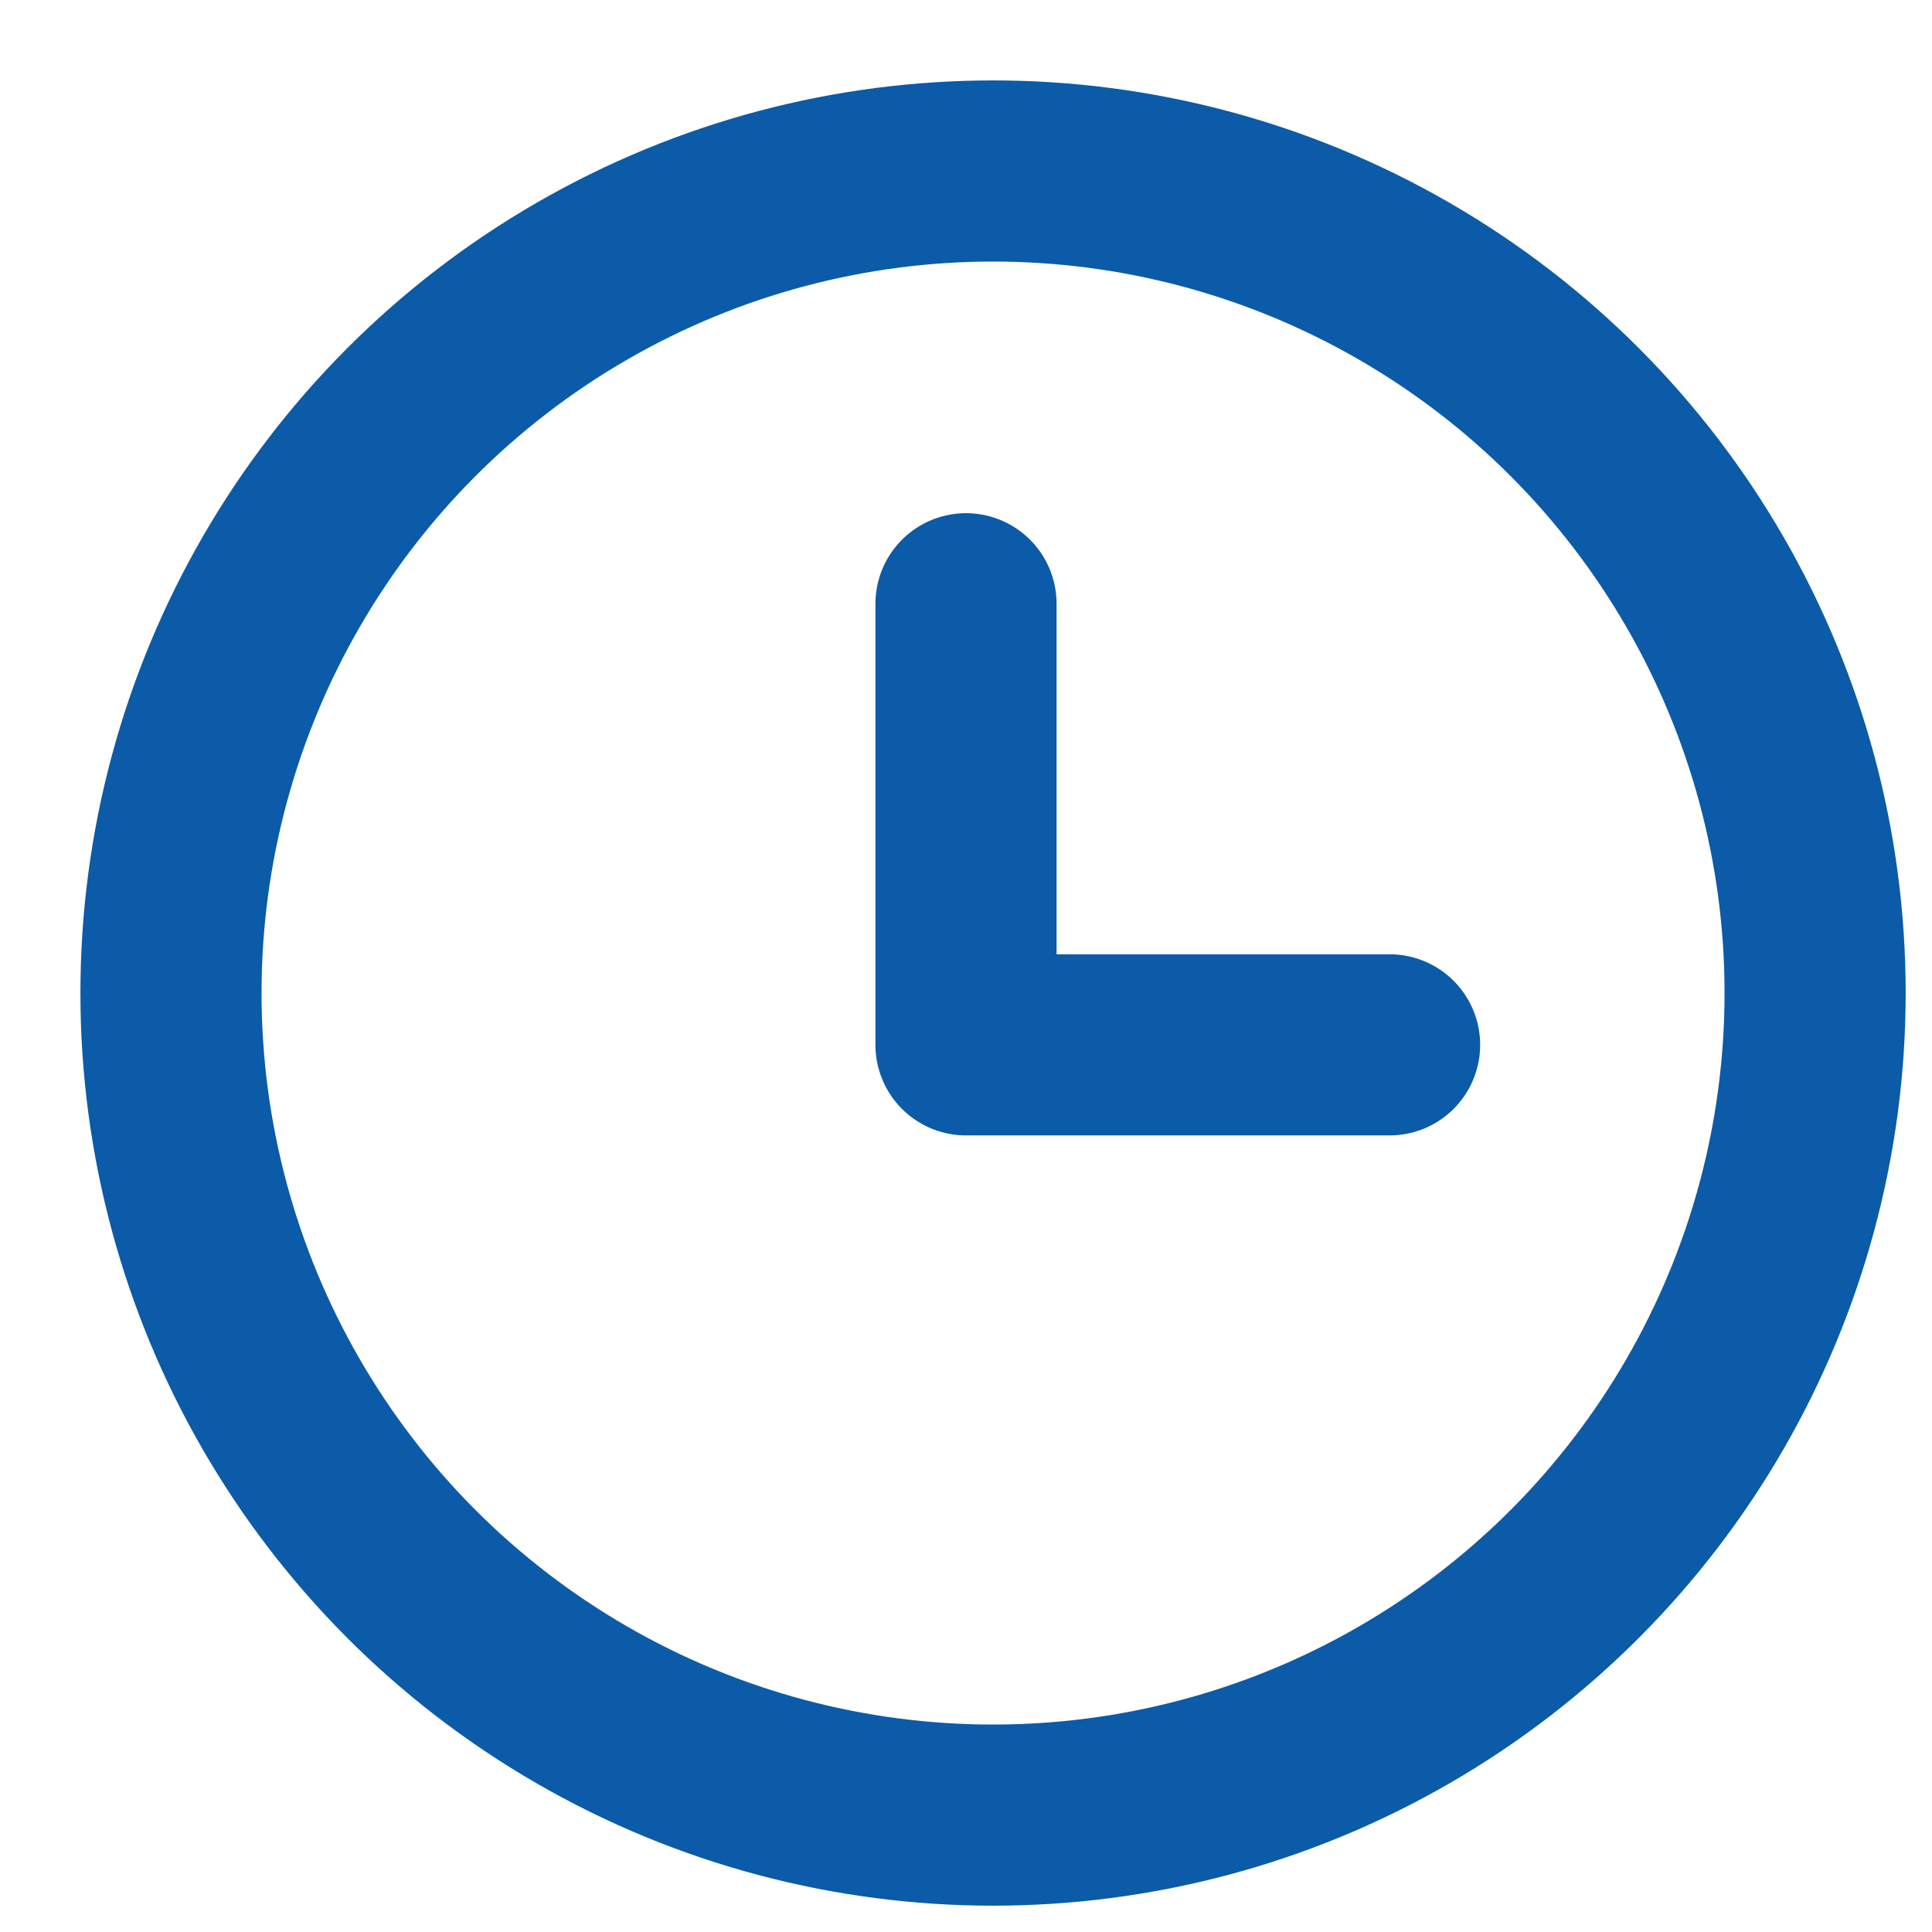 <svg width="16" height="16" viewBox="0 0 16 16" fill="none" xmlns="http://www.w3.org/2000/svg">
<path d="M11.508 8.653L8 8.653V5" stroke="#0B5BA8" stroke-width="1.5" stroke-linecap="round" stroke-linejoin="round"/>
<circle cx="8.224" cy="8.224" r="6.808" stroke="#0B5BA8" stroke-width="1.5" stroke-linecap="round" stroke-linejoin="round"/>
</svg>
